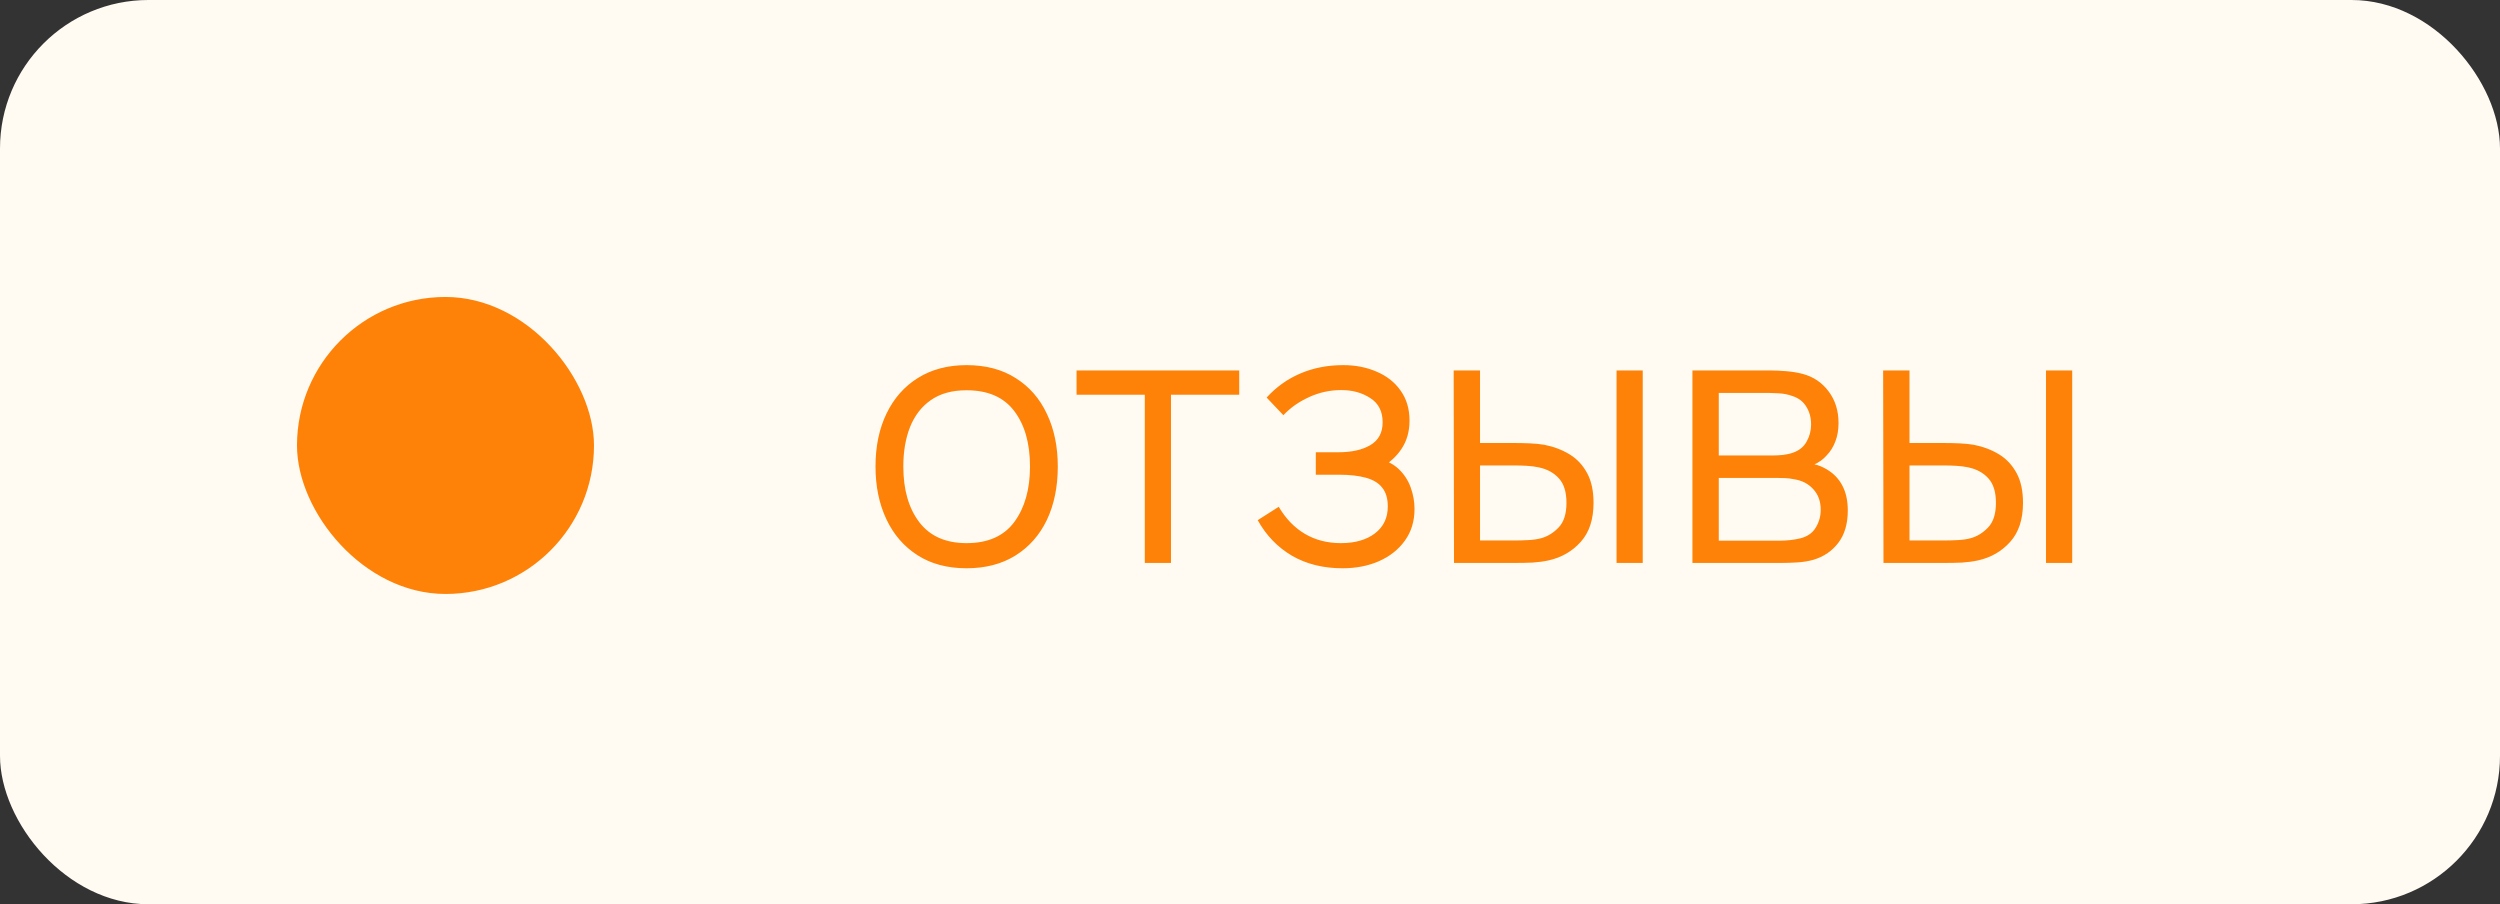 <?xml version="1.0" encoding="UTF-8"?> <svg xmlns="http://www.w3.org/2000/svg" width="94" height="34" viewBox="0 0 94 34" fill="none"><rect x="0" y="0" width="94" height="34" fill="#333333" stroke="none"/><rect width="94" height="34" rx="5.583" fill="#FFFBF3"></rect><rect x="11.167" y="11.166" width="11.167" height="11.167" rx="5.583" fill="#FE8208"></rect><path d="M36.343 21.367C35.624 21.367 35.01 21.204 34.501 20.878C33.991 20.552 33.6 20.101 33.328 19.524C33.056 18.948 32.919 18.287 32.919 17.541C32.919 16.782 33.058 16.116 33.335 15.545C33.612 14.973 34.005 14.528 34.514 14.211C35.028 13.89 35.637 13.729 36.343 13.729C37.067 13.729 37.683 13.892 38.192 14.218C38.706 14.54 39.097 14.989 39.365 15.565C39.637 16.137 39.773 16.795 39.773 17.541C39.773 18.301 39.637 18.968 39.365 19.545C39.092 20.116 38.699 20.563 38.185 20.885C37.672 21.206 37.058 21.367 36.343 21.367ZM36.343 20.422C37.147 20.422 37.745 20.157 38.139 19.625C38.532 19.089 38.728 18.394 38.728 17.541C38.728 16.666 38.529 15.969 38.132 15.451C37.739 14.933 37.142 14.674 36.343 14.674C35.803 14.674 35.356 14.796 35.003 15.042C34.655 15.283 34.393 15.621 34.219 16.054C34.049 16.483 33.965 16.979 33.965 17.541C33.965 18.412 34.166 19.111 34.568 19.638C34.969 20.161 35.561 20.422 36.343 20.422ZM43.044 21.166V14.841H40.478V13.93H46.595V14.841H44.029V21.166H43.044ZM50.479 21.367C49.751 21.367 49.115 21.208 48.57 20.891C48.029 20.57 47.603 20.125 47.29 19.558L48.081 19.055C48.344 19.502 48.672 19.842 49.066 20.074C49.459 20.306 49.91 20.422 50.419 20.422C50.95 20.422 51.377 20.299 51.699 20.054C52.02 19.808 52.181 19.471 52.181 19.042C52.181 18.747 52.112 18.513 51.973 18.339C51.839 18.164 51.634 18.039 51.357 17.963C51.084 17.887 50.743 17.849 50.332 17.849H49.474V17.005H50.318C50.819 17.005 51.221 16.916 51.524 16.737C51.833 16.554 51.987 16.268 51.987 15.88C51.987 15.469 51.833 15.165 51.524 14.969C51.221 14.768 50.857 14.667 50.432 14.667C50.004 14.667 49.597 14.756 49.213 14.935C48.833 15.109 48.514 15.335 48.255 15.612L47.625 14.948C47.987 14.551 48.409 14.249 48.891 14.044C49.378 13.834 49.916 13.729 50.506 13.729C50.971 13.729 51.39 13.812 51.766 13.977C52.145 14.138 52.444 14.374 52.663 14.687C52.887 15 52.998 15.375 52.998 15.813C52.998 16.224 52.898 16.579 52.697 16.878C52.5 17.177 52.221 17.425 51.859 17.622L51.806 17.253C52.118 17.311 52.377 17.436 52.583 17.628C52.788 17.82 52.94 18.05 53.039 18.319C53.137 18.587 53.186 18.859 53.186 19.136C53.186 19.596 53.065 19.994 52.824 20.328C52.587 20.659 52.264 20.916 51.853 21.099C51.446 21.278 50.988 21.367 50.479 21.367ZM54.671 21.166L54.658 13.93H55.649V16.657H56.909C57.119 16.657 57.324 16.661 57.525 16.67C57.726 16.679 57.907 16.697 58.068 16.724C58.425 16.795 58.742 16.916 59.02 17.086C59.296 17.255 59.515 17.49 59.676 17.789C59.837 18.084 59.917 18.457 59.917 18.908C59.917 19.529 59.757 20.018 59.435 20.375C59.113 20.733 58.709 20.965 58.222 21.072C58.039 21.112 57.84 21.139 57.626 21.153C57.411 21.162 57.202 21.166 56.996 21.166H54.671ZM55.649 20.322H56.956C57.103 20.322 57.271 20.317 57.458 20.308C57.646 20.299 57.811 20.275 57.954 20.235C58.195 20.168 58.412 20.034 58.604 19.833C58.801 19.627 58.899 19.319 58.899 18.908C58.899 18.502 58.805 18.196 58.617 17.99C58.43 17.78 58.18 17.642 57.867 17.575C57.724 17.544 57.572 17.523 57.411 17.515C57.255 17.506 57.103 17.501 56.956 17.501H55.649V20.322ZM60.782 21.166V13.93H61.767V21.166H60.782ZM63.635 21.166V13.93H66.616C66.768 13.93 66.951 13.939 67.166 13.957C67.385 13.975 67.588 14.008 67.775 14.057C68.182 14.165 68.508 14.383 68.754 14.714C69.004 15.044 69.129 15.442 69.129 15.906C69.129 16.166 69.088 16.398 69.008 16.603C68.932 16.804 68.823 16.979 68.68 17.126C68.613 17.202 68.539 17.269 68.459 17.327C68.378 17.381 68.3 17.425 68.224 17.461C68.367 17.488 68.521 17.55 68.686 17.648C68.946 17.8 69.142 18.006 69.276 18.265C69.41 18.52 69.477 18.83 69.477 19.196C69.477 19.692 69.359 20.096 69.122 20.409C68.885 20.722 68.568 20.936 68.171 21.052C67.992 21.101 67.798 21.133 67.588 21.146C67.382 21.159 67.188 21.166 67.005 21.166H63.635ZM64.626 20.328H66.958C67.052 20.328 67.17 20.322 67.313 20.308C67.456 20.291 67.583 20.268 67.695 20.241C67.959 20.174 68.15 20.04 68.271 19.839C68.396 19.634 68.459 19.411 68.459 19.169C68.459 18.852 68.365 18.593 68.177 18.392C67.994 18.187 67.749 18.062 67.44 18.017C67.338 17.995 67.23 17.981 67.119 17.977C67.007 17.972 66.907 17.97 66.817 17.97H64.626V20.328ZM64.626 17.126H66.65C66.766 17.126 66.895 17.119 67.038 17.106C67.186 17.088 67.313 17.059 67.42 17.019C67.653 16.938 67.822 16.8 67.929 16.603C68.041 16.407 68.097 16.192 68.097 15.96C68.097 15.706 68.037 15.482 67.916 15.29C67.8 15.098 67.624 14.964 67.387 14.888C67.226 14.83 67.052 14.796 66.864 14.788C66.681 14.779 66.565 14.774 66.516 14.774H64.626V17.126ZM70.819 21.166L70.806 13.93H71.797V16.657H73.057C73.267 16.657 73.472 16.661 73.673 16.67C73.874 16.679 74.055 16.697 74.216 16.724C74.573 16.795 74.891 16.916 75.168 17.086C75.444 17.255 75.663 17.49 75.824 17.789C75.985 18.084 76.065 18.457 76.065 18.908C76.065 19.529 75.904 20.018 75.583 20.375C75.261 20.733 74.857 20.965 74.37 21.072C74.187 21.112 73.988 21.139 73.774 21.153C73.559 21.162 73.35 21.166 73.144 21.166H70.819ZM71.797 20.322H73.104C73.251 20.322 73.419 20.317 73.606 20.308C73.794 20.299 73.959 20.275 74.102 20.235C74.343 20.168 74.56 20.034 74.752 19.833C74.949 19.627 75.047 19.319 75.047 18.908C75.047 18.502 74.953 18.196 74.766 17.99C74.578 17.78 74.328 17.642 74.015 17.575C73.872 17.544 73.72 17.523 73.559 17.515C73.403 17.506 73.251 17.501 73.104 17.501H71.797V20.322ZM76.93 21.166V13.93H77.915V21.166H76.93Z" fill="#FE8208"></path></svg> 